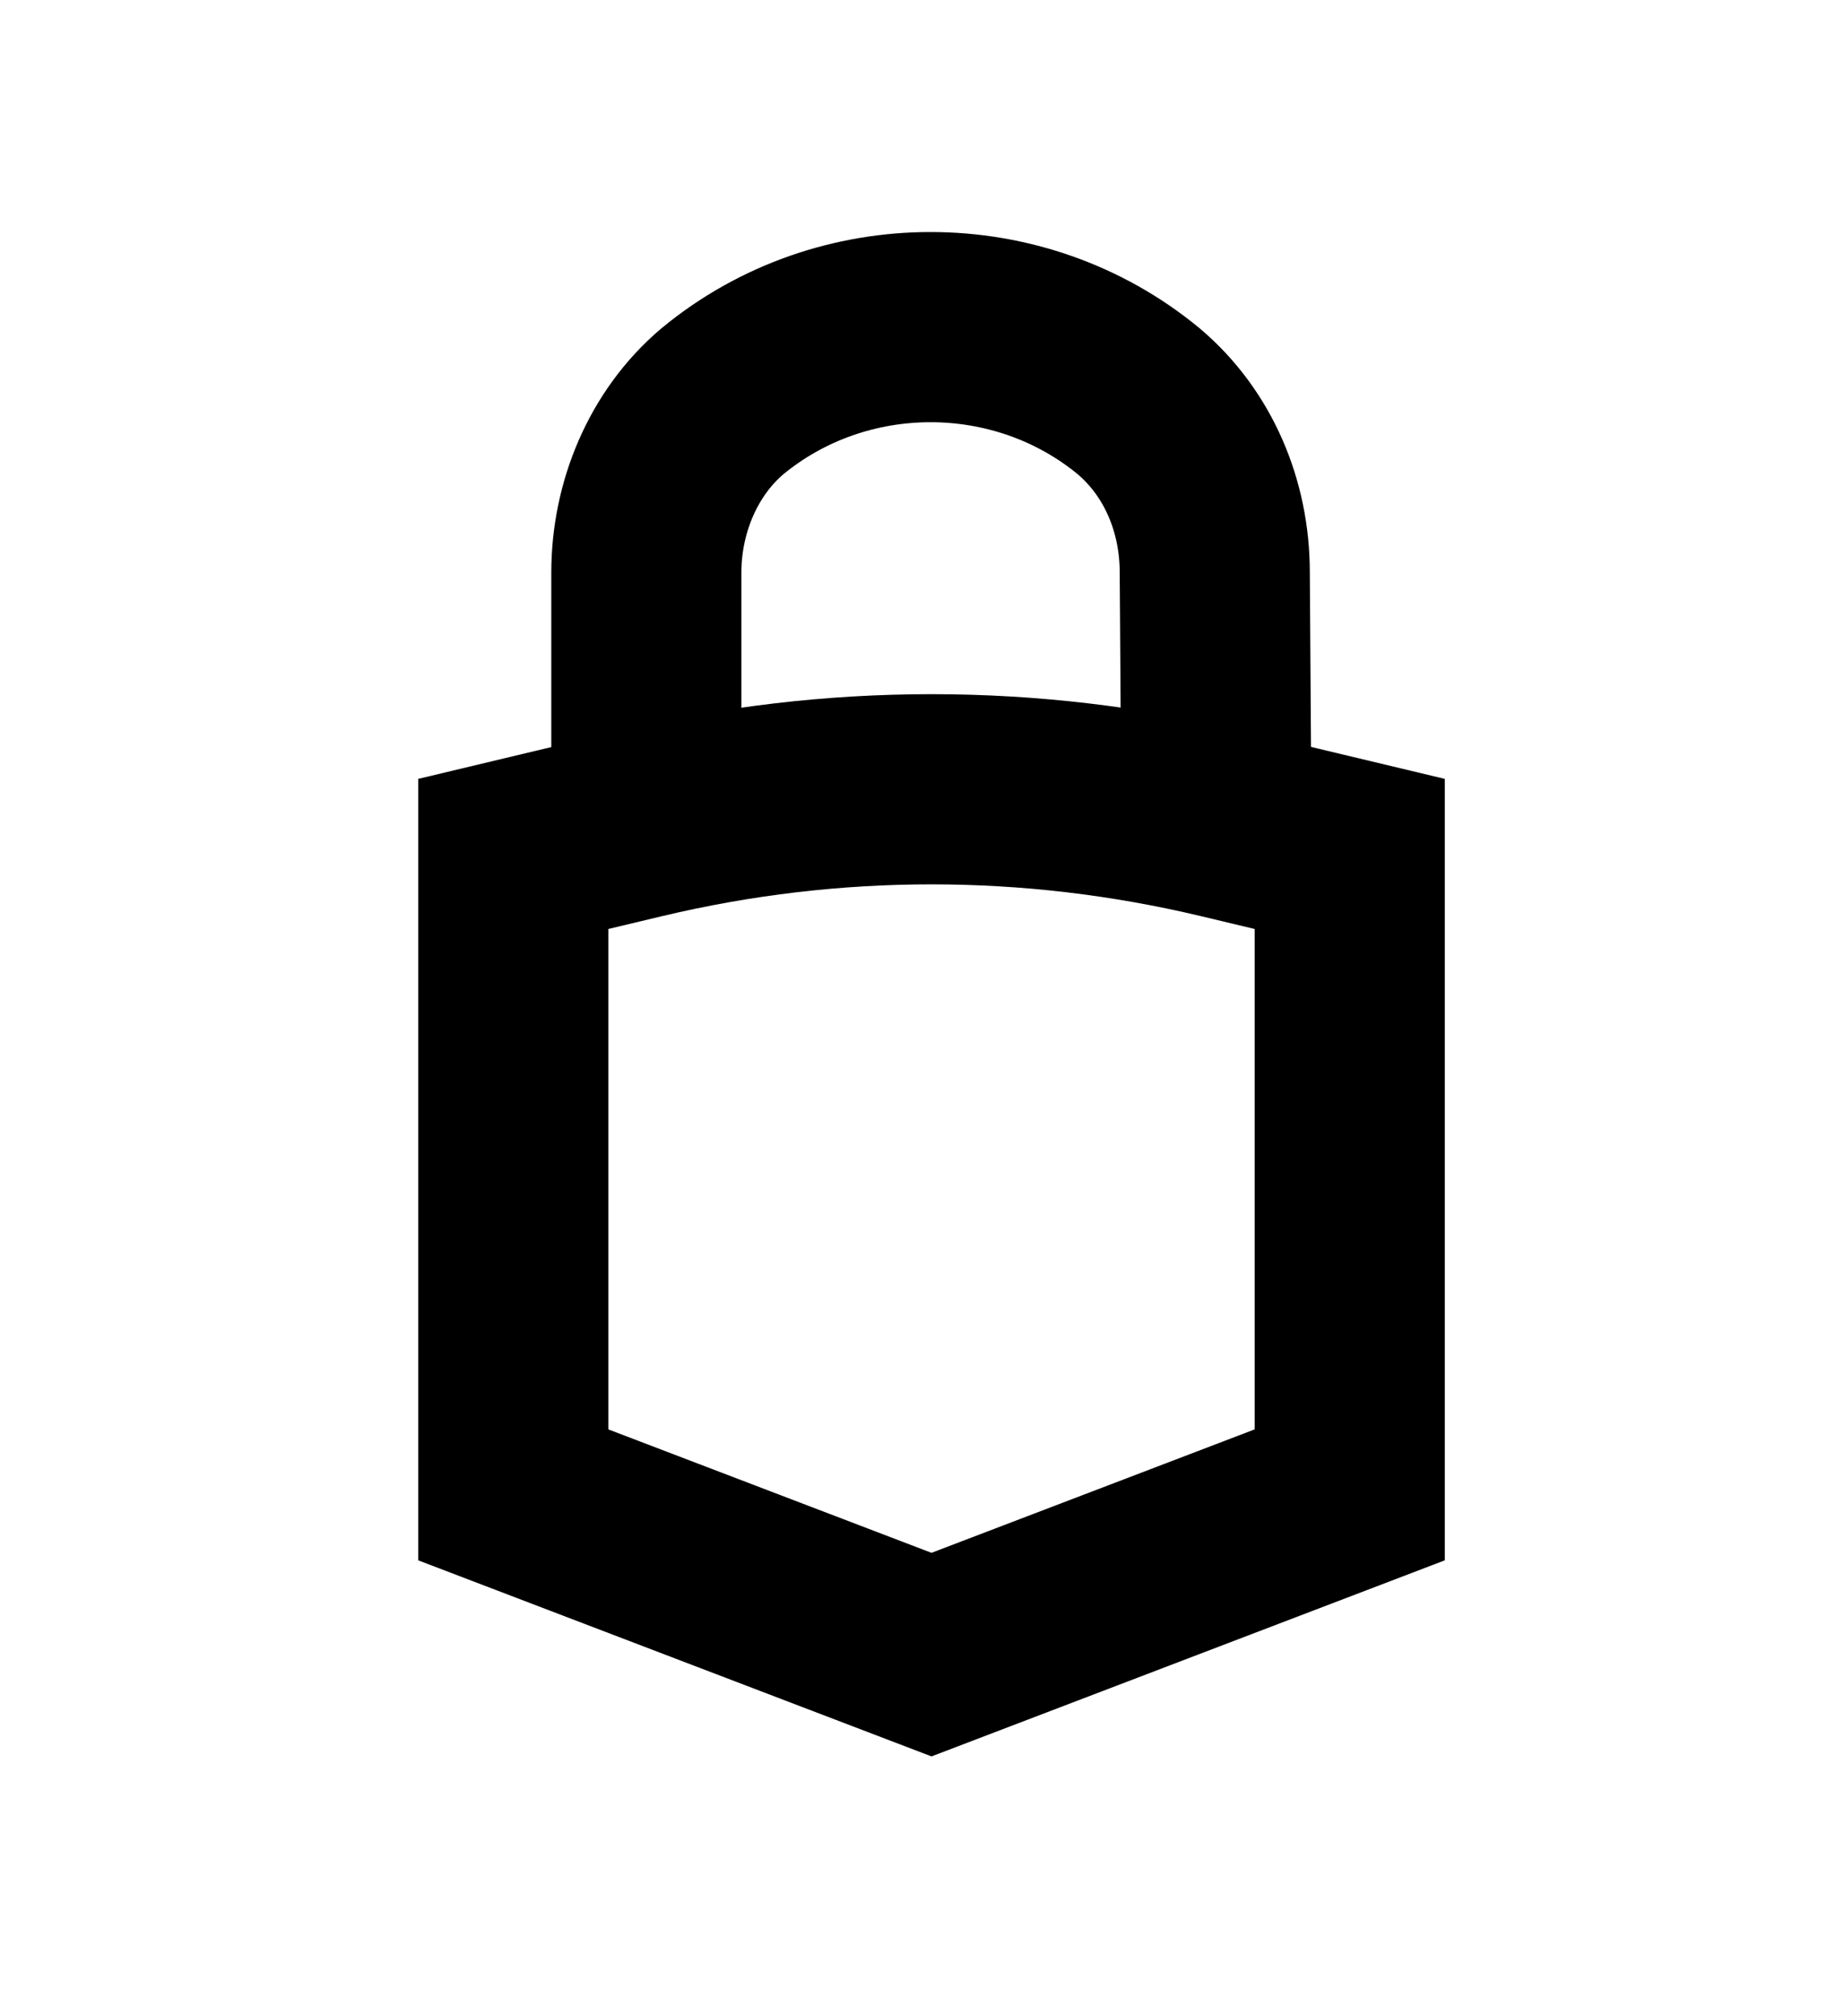<?xml version="1.0" encoding="utf-8"?>
<!-- Generator: Adobe Illustrator 22.1.0, SVG Export Plug-In . SVG Version: 6.00 Build 0)  -->
<svg version="1.1" xmlns="http://www.w3.org/2000/svg" xmlns:xlink="http://www.w3.org/1999/xlink" x="0px" y="0px"
	 viewBox="0 0 97 106" style="enable-background:new 0 0 97 106;" xml:space="preserve">
<style type="text/css">
	.st0{display:none;}
	.st1{fill:none;stroke:#000000;stroke-width:10;stroke-miterlimit:10;}
</style>
<g id="Vrstva_1" class="st0">
</g>
<g id="Vrstva_2">
	<path class="st1" d="M27,44.9l6.7-1.6c10.1-2.4,20.5-2.4,30.6,0l6.7,1.6v33.7L49,87l-22-8.4V44.9z"/>
	<path class="st1" d="M34,45l0-14.9c0-3.4,1.4-6.8,4-9c6.3-5.2,15.6-5.2,21.9,0c2.6,2.2,4,5.5,4,9L64,45"/>
</g>
</svg>
